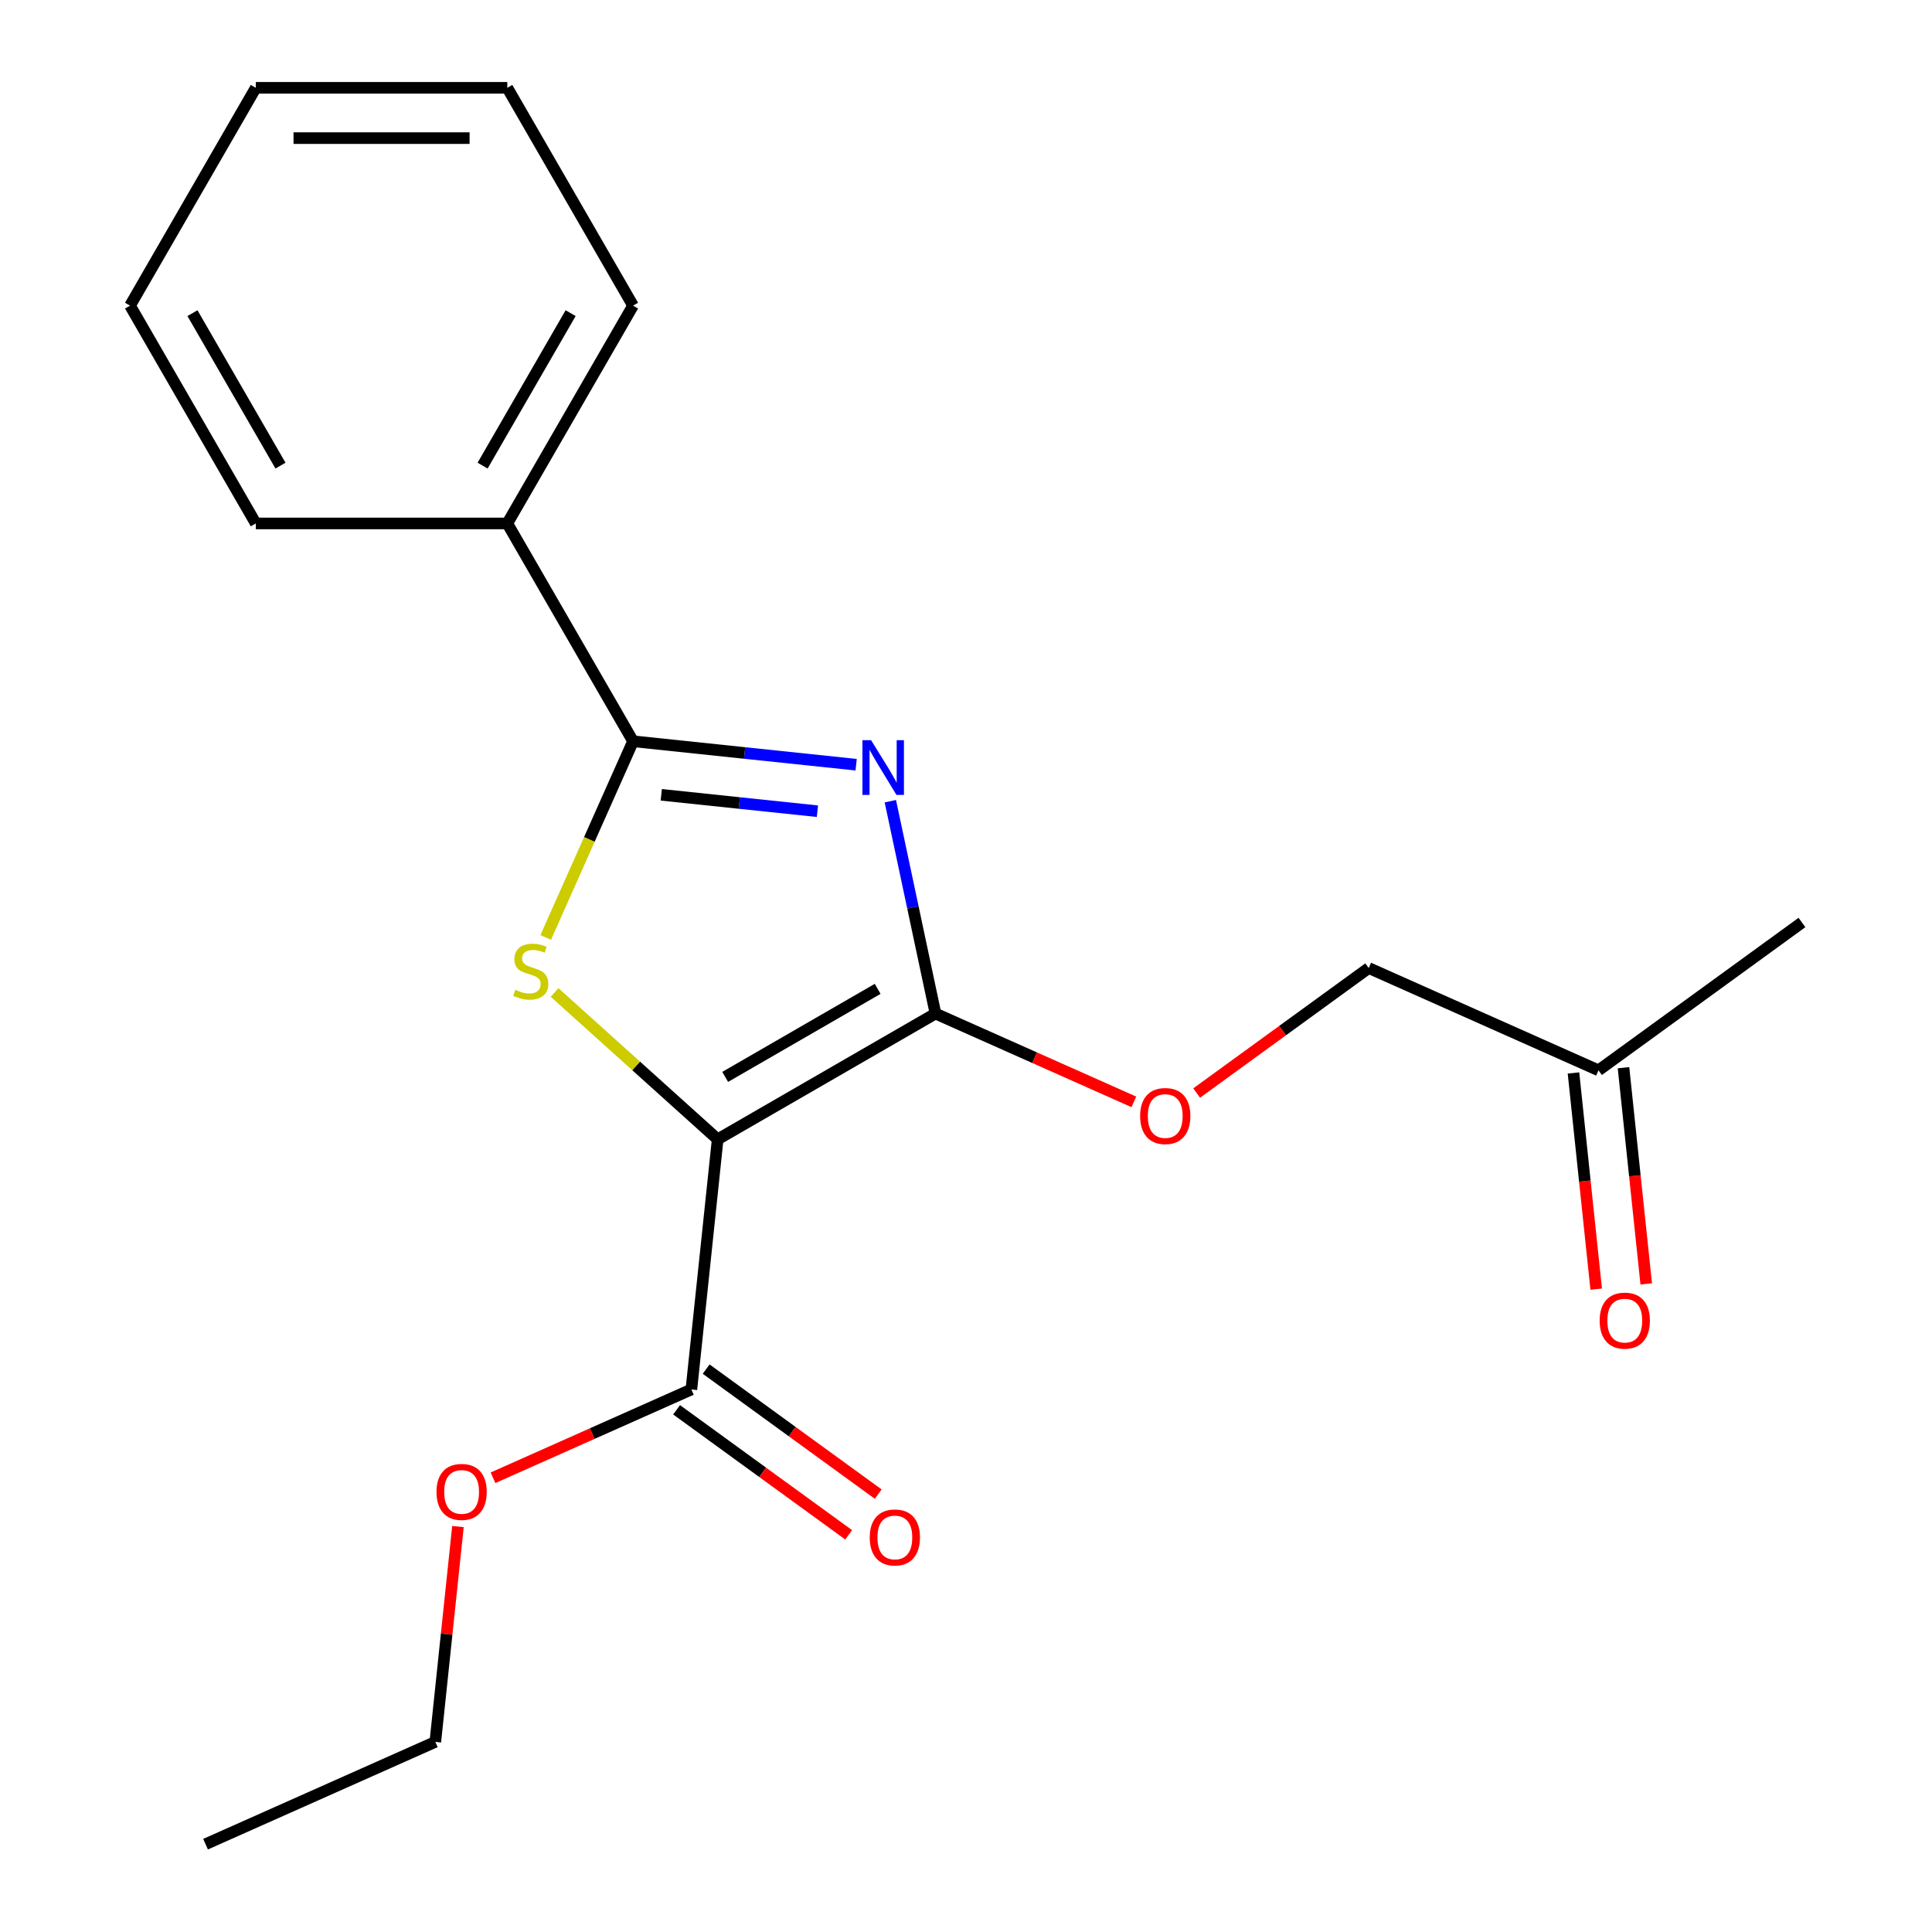<?xml version='1.0' encoding='iso-8859-1'?>
<svg version='1.1' baseProfile='full'
              xmlns='http://www.w3.org/2000/svg'
                      xmlns:rdkit='http://www.rdkit.org/xml'
                      xmlns:xlink='http://www.w3.org/1999/xlink'
                  xml:space='preserve'
width='1000px' height='1000px' viewBox='0 0 1000 1000'>
<!-- END OF HEADER -->
<rect style='opacity:1.0;fill:#FFFFFF;stroke:none' width='1000' height='1000' x='0' y='0'> </rect>
<path class='bond-1' d='M 371.463,589.71 L 484.203,524.62' style='fill:none;fill-rule:evenodd;stroke:#000000;stroke-width:6px;stroke-linecap:butt;stroke-linejoin:miter;stroke-opacity:1' />
<path class='bond-1' d='M 375.356,557.399 L 454.274,511.835' style='fill:none;fill-rule:evenodd;stroke:#000000;stroke-width:6px;stroke-linecap:butt;stroke-linejoin:miter;stroke-opacity:1' />
<path class='bond-2' d='M 371.463,589.71 L 329.258,551.709' style='fill:none;fill-rule:evenodd;stroke:#000000;stroke-width:6px;stroke-linecap:butt;stroke-linejoin:miter;stroke-opacity:1' />
<path class='bond-2' d='M 329.258,551.709 L 287.054,513.708' style='fill:none;fill-rule:evenodd;stroke:#CCCC00;stroke-width:6px;stroke-linecap:butt;stroke-linejoin:miter;stroke-opacity:1' />
<path class='bond-4' d='M 371.463,589.71 L 357.855,719.178' style='fill:none;fill-rule:evenodd;stroke:#000000;stroke-width:6px;stroke-linecap:butt;stroke-linejoin:miter;stroke-opacity:1' />
<path class='bond-0' d='M 460.838,414.698 L 472.521,469.659' style='fill:none;fill-rule:evenodd;stroke:#0000FF;stroke-width:6px;stroke-linecap:butt;stroke-linejoin:miter;stroke-opacity:1' />
<path class='bond-0' d='M 472.521,469.659 L 484.203,524.62' style='fill:none;fill-rule:evenodd;stroke:#000000;stroke-width:6px;stroke-linecap:butt;stroke-linejoin:miter;stroke-opacity:1' />
<path class='bond-20' d='M 443.142,395.812 L 385.406,389.744' style='fill:none;fill-rule:evenodd;stroke:#0000FF;stroke-width:6px;stroke-linecap:butt;stroke-linejoin:miter;stroke-opacity:1' />
<path class='bond-20' d='M 385.406,389.744 L 327.669,383.675' style='fill:none;fill-rule:evenodd;stroke:#000000;stroke-width:6px;stroke-linecap:butt;stroke-linejoin:miter;stroke-opacity:1' />
<path class='bond-20' d='M 423.1,419.885 L 382.684,415.637' style='fill:none;fill-rule:evenodd;stroke:#0000FF;stroke-width:6px;stroke-linecap:butt;stroke-linejoin:miter;stroke-opacity:1' />
<path class='bond-20' d='M 382.684,415.637 L 342.268,411.39' style='fill:none;fill-rule:evenodd;stroke:#000000;stroke-width:6px;stroke-linecap:butt;stroke-linejoin:miter;stroke-opacity:1' />
<path class='bond-5' d='M 484.203,524.62 L 535.539,547.476' style='fill:none;fill-rule:evenodd;stroke:#000000;stroke-width:6px;stroke-linecap:butt;stroke-linejoin:miter;stroke-opacity:1' />
<path class='bond-5' d='M 535.539,547.476 L 586.875,570.332' style='fill:none;fill-rule:evenodd;stroke:#FF0000;stroke-width:6px;stroke-linecap:butt;stroke-linejoin:miter;stroke-opacity:1' />
<path class='bond-3' d='M 282.455,485.227 L 305.062,434.451' style='fill:none;fill-rule:evenodd;stroke:#CCCC00;stroke-width:6px;stroke-linecap:butt;stroke-linejoin:miter;stroke-opacity:1' />
<path class='bond-3' d='M 305.062,434.451 L 327.669,383.675' style='fill:none;fill-rule:evenodd;stroke:#000000;stroke-width:6px;stroke-linecap:butt;stroke-linejoin:miter;stroke-opacity:1' />
<path class='bond-6' d='M 327.669,383.675 L 262.578,270.935' style='fill:none;fill-rule:evenodd;stroke:#000000;stroke-width:6px;stroke-linecap:butt;stroke-linejoin:miter;stroke-opacity:1' />
<path class='bond-7' d='M 350.203,729.71 L 394.735,762.065' style='fill:none;fill-rule:evenodd;stroke:#000000;stroke-width:6px;stroke-linecap:butt;stroke-linejoin:miter;stroke-opacity:1' />
<path class='bond-7' d='M 394.735,762.065 L 439.268,794.419' style='fill:none;fill-rule:evenodd;stroke:#FF0000;stroke-width:6px;stroke-linecap:butt;stroke-linejoin:miter;stroke-opacity:1' />
<path class='bond-7' d='M 365.507,708.646 L 410.039,741.001' style='fill:none;fill-rule:evenodd;stroke:#000000;stroke-width:6px;stroke-linecap:butt;stroke-linejoin:miter;stroke-opacity:1' />
<path class='bond-7' d='M 410.039,741.001 L 454.571,773.355' style='fill:none;fill-rule:evenodd;stroke:#FF0000;stroke-width:6px;stroke-linecap:butt;stroke-linejoin:miter;stroke-opacity:1' />
<path class='bond-11' d='M 357.855,719.178 L 306.519,742.035' style='fill:none;fill-rule:evenodd;stroke:#000000;stroke-width:6px;stroke-linecap:butt;stroke-linejoin:miter;stroke-opacity:1' />
<path class='bond-11' d='M 306.519,742.035 L 255.183,764.891' style='fill:none;fill-rule:evenodd;stroke:#FF0000;stroke-width:6px;stroke-linecap:butt;stroke-linejoin:miter;stroke-opacity:1' />
<path class='bond-10' d='M 619.384,565.759 L 663.916,533.405' style='fill:none;fill-rule:evenodd;stroke:#FF0000;stroke-width:6px;stroke-linecap:butt;stroke-linejoin:miter;stroke-opacity:1' />
<path class='bond-10' d='M 663.916,533.405 L 708.448,501.05' style='fill:none;fill-rule:evenodd;stroke:#000000;stroke-width:6px;stroke-linecap:butt;stroke-linejoin:miter;stroke-opacity:1' />
<path class='bond-12' d='M 262.578,270.935 L 327.669,158.195' style='fill:none;fill-rule:evenodd;stroke:#000000;stroke-width:6px;stroke-linecap:butt;stroke-linejoin:miter;stroke-opacity:1' />
<path class='bond-12' d='M 249.794,241.006 L 295.357,162.088' style='fill:none;fill-rule:evenodd;stroke:#000000;stroke-width:6px;stroke-linecap:butt;stroke-linejoin:miter;stroke-opacity:1' />
<path class='bond-13' d='M 262.578,270.935 L 132.397,270.935' style='fill:none;fill-rule:evenodd;stroke:#000000;stroke-width:6px;stroke-linecap:butt;stroke-linejoin:miter;stroke-opacity:1' />
<path class='bond-8' d='M 852.082,664.533 L 846.202,608.586' style='fill:none;fill-rule:evenodd;stroke:#FF0000;stroke-width:6px;stroke-linecap:butt;stroke-linejoin:miter;stroke-opacity:1' />
<path class='bond-8' d='M 846.202,608.586 L 840.322,552.639' style='fill:none;fill-rule:evenodd;stroke:#000000;stroke-width:6px;stroke-linecap:butt;stroke-linejoin:miter;stroke-opacity:1' />
<path class='bond-8' d='M 826.189,667.254 L 820.308,611.307' style='fill:none;fill-rule:evenodd;stroke:#FF0000;stroke-width:6px;stroke-linecap:butt;stroke-linejoin:miter;stroke-opacity:1' />
<path class='bond-8' d='M 820.308,611.307 L 814.428,555.361' style='fill:none;fill-rule:evenodd;stroke:#000000;stroke-width:6px;stroke-linecap:butt;stroke-linejoin:miter;stroke-opacity:1' />
<path class='bond-9' d='M 827.375,554 L 708.448,501.05' style='fill:none;fill-rule:evenodd;stroke:#000000;stroke-width:6px;stroke-linecap:butt;stroke-linejoin:miter;stroke-opacity:1' />
<path class='bond-14' d='M 827.375,554 L 932.694,477.481' style='fill:none;fill-rule:evenodd;stroke:#000000;stroke-width:6px;stroke-linecap:butt;stroke-linejoin:miter;stroke-opacity:1' />
<path class='bond-15' d='M 237.035,790.142 L 231.178,845.869' style='fill:none;fill-rule:evenodd;stroke:#FF0000;stroke-width:6px;stroke-linecap:butt;stroke-linejoin:miter;stroke-opacity:1' />
<path class='bond-15' d='M 231.178,845.869 L 225.321,901.596' style='fill:none;fill-rule:evenodd;stroke:#000000;stroke-width:6px;stroke-linecap:butt;stroke-linejoin:miter;stroke-opacity:1' />
<path class='bond-17' d='M 327.669,158.195 L 262.578,45.455' style='fill:none;fill-rule:evenodd;stroke:#000000;stroke-width:6px;stroke-linecap:butt;stroke-linejoin:miter;stroke-opacity:1' />
<path class='bond-18' d='M 132.397,270.935 L 67.306,158.195' style='fill:none;fill-rule:evenodd;stroke:#000000;stroke-width:6px;stroke-linecap:butt;stroke-linejoin:miter;stroke-opacity:1' />
<path class='bond-18' d='M 145.181,241.006 L 99.618,162.088' style='fill:none;fill-rule:evenodd;stroke:#000000;stroke-width:6px;stroke-linecap:butt;stroke-linejoin:miter;stroke-opacity:1' />
<path class='bond-16' d='M 225.321,901.596 L 106.394,954.545' style='fill:none;fill-rule:evenodd;stroke:#000000;stroke-width:6px;stroke-linecap:butt;stroke-linejoin:miter;stroke-opacity:1' />
<path class='bond-21' d='M 262.578,45.455 L 132.397,45.455' style='fill:none;fill-rule:evenodd;stroke:#000000;stroke-width:6px;stroke-linecap:butt;stroke-linejoin:miter;stroke-opacity:1' />
<path class='bond-21' d='M 243.051,71.491 L 151.924,71.491' style='fill:none;fill-rule:evenodd;stroke:#000000;stroke-width:6px;stroke-linecap:butt;stroke-linejoin:miter;stroke-opacity:1' />
<path class='bond-19' d='M 67.306,158.195 L 132.397,45.455' style='fill:none;fill-rule:evenodd;stroke:#000000;stroke-width:6px;stroke-linecap:butt;stroke-linejoin:miter;stroke-opacity:1' />
<path  class='atom-1' d='M 450.877 383.123
L 460.157 398.123
Q 461.077 399.603, 462.557 402.283
Q 464.037 404.963, 464.117 405.123
L 464.117 383.123
L 467.877 383.123
L 467.877 411.443
L 463.997 411.443
L 454.037 395.043
Q 452.877 393.123, 451.637 390.923
Q 450.437 388.723, 450.077 388.043
L 450.077 411.443
L 446.397 411.443
L 446.397 383.123
L 450.877 383.123
' fill='#0000FF'/>
<path  class='atom-3' d='M 266.719 512.322
Q 267.039 512.442, 268.359 513.002
Q 269.679 513.562, 271.119 513.922
Q 272.599 514.242, 274.039 514.242
Q 276.719 514.242, 278.279 512.962
Q 279.839 511.642, 279.839 509.362
Q 279.839 507.802, 279.039 506.842
Q 278.279 505.882, 277.079 505.362
Q 275.879 504.842, 273.879 504.242
Q 271.359 503.482, 269.839 502.762
Q 268.359 502.042, 267.279 500.522
Q 266.239 499.002, 266.239 496.442
Q 266.239 492.882, 268.639 490.682
Q 271.079 488.482, 275.879 488.482
Q 279.159 488.482, 282.879 490.042
L 281.959 493.122
Q 278.559 491.722, 275.999 491.722
Q 273.239 491.722, 271.719 492.882
Q 270.199 494.002, 270.239 495.962
Q 270.239 497.482, 270.999 498.402
Q 271.799 499.322, 272.919 499.842
Q 274.079 500.362, 275.999 500.962
Q 278.559 501.762, 280.079 502.562
Q 281.599 503.362, 282.679 505.002
Q 283.799 506.602, 283.799 509.362
Q 283.799 513.282, 281.159 515.402
Q 278.559 517.482, 274.199 517.482
Q 271.679 517.482, 269.759 516.922
Q 267.879 516.402, 265.639 515.482
L 266.719 512.322
' fill='#CCCC00'/>
<path  class='atom-6' d='M 590.13 577.649
Q 590.13 570.849, 593.49 567.049
Q 596.85 563.249, 603.13 563.249
Q 609.41 563.249, 612.77 567.049
Q 616.13 570.849, 616.13 577.649
Q 616.13 584.529, 612.73 588.449
Q 609.33 592.329, 603.13 592.329
Q 596.89 592.329, 593.49 588.449
Q 590.13 584.569, 590.13 577.649
M 603.13 589.129
Q 607.45 589.129, 609.77 586.249
Q 612.13 583.329, 612.13 577.649
Q 612.13 572.089, 609.77 569.289
Q 607.45 566.449, 603.13 566.449
Q 598.81 566.449, 596.45 569.249
Q 594.13 572.049, 594.13 577.649
Q 594.13 583.369, 596.45 586.249
Q 598.81 589.129, 603.13 589.129
' fill='#FF0000'/>
<path  class='atom-8' d='M 450.174 795.777
Q 450.174 788.977, 453.534 785.177
Q 456.894 781.377, 463.174 781.377
Q 469.454 781.377, 472.814 785.177
Q 476.174 788.977, 476.174 795.777
Q 476.174 802.657, 472.774 806.577
Q 469.374 810.457, 463.174 810.457
Q 456.934 810.457, 453.534 806.577
Q 450.174 802.697, 450.174 795.777
M 463.174 807.257
Q 467.494 807.257, 469.814 804.377
Q 472.174 801.457, 472.174 795.777
Q 472.174 790.217, 469.814 787.417
Q 467.494 784.577, 463.174 784.577
Q 458.854 784.577, 456.494 787.377
Q 454.174 790.177, 454.174 795.777
Q 454.174 801.497, 456.494 804.377
Q 458.854 807.257, 463.174 807.257
' fill='#FF0000'/>
<path  class='atom-9' d='M 827.983 683.548
Q 827.983 676.748, 831.343 672.948
Q 834.703 669.148, 840.983 669.148
Q 847.263 669.148, 850.623 672.948
Q 853.983 676.748, 853.983 683.548
Q 853.983 690.428, 850.583 694.348
Q 847.183 698.228, 840.983 698.228
Q 834.743 698.228, 831.343 694.348
Q 827.983 690.468, 827.983 683.548
M 840.983 695.028
Q 845.303 695.028, 847.623 692.148
Q 849.983 689.228, 849.983 683.548
Q 849.983 677.988, 847.623 675.188
Q 845.303 672.348, 840.983 672.348
Q 836.663 672.348, 834.303 675.148
Q 831.983 677.948, 831.983 683.548
Q 831.983 689.268, 834.303 692.148
Q 836.663 695.028, 840.983 695.028
' fill='#FF0000'/>
<path  class='atom-12' d='M 225.929 772.208
Q 225.929 765.408, 229.289 761.608
Q 232.649 757.808, 238.929 757.808
Q 245.209 757.808, 248.569 761.608
Q 251.929 765.408, 251.929 772.208
Q 251.929 779.088, 248.529 783.008
Q 245.129 786.888, 238.929 786.888
Q 232.689 786.888, 229.289 783.008
Q 225.929 779.128, 225.929 772.208
M 238.929 783.688
Q 243.249 783.688, 245.569 780.808
Q 247.929 777.888, 247.929 772.208
Q 247.929 766.648, 245.569 763.848
Q 243.249 761.008, 238.929 761.008
Q 234.609 761.008, 232.249 763.808
Q 229.929 766.608, 229.929 772.208
Q 229.929 777.928, 232.249 780.808
Q 234.609 783.688, 238.929 783.688
' fill='#FF0000'/>
</svg>

